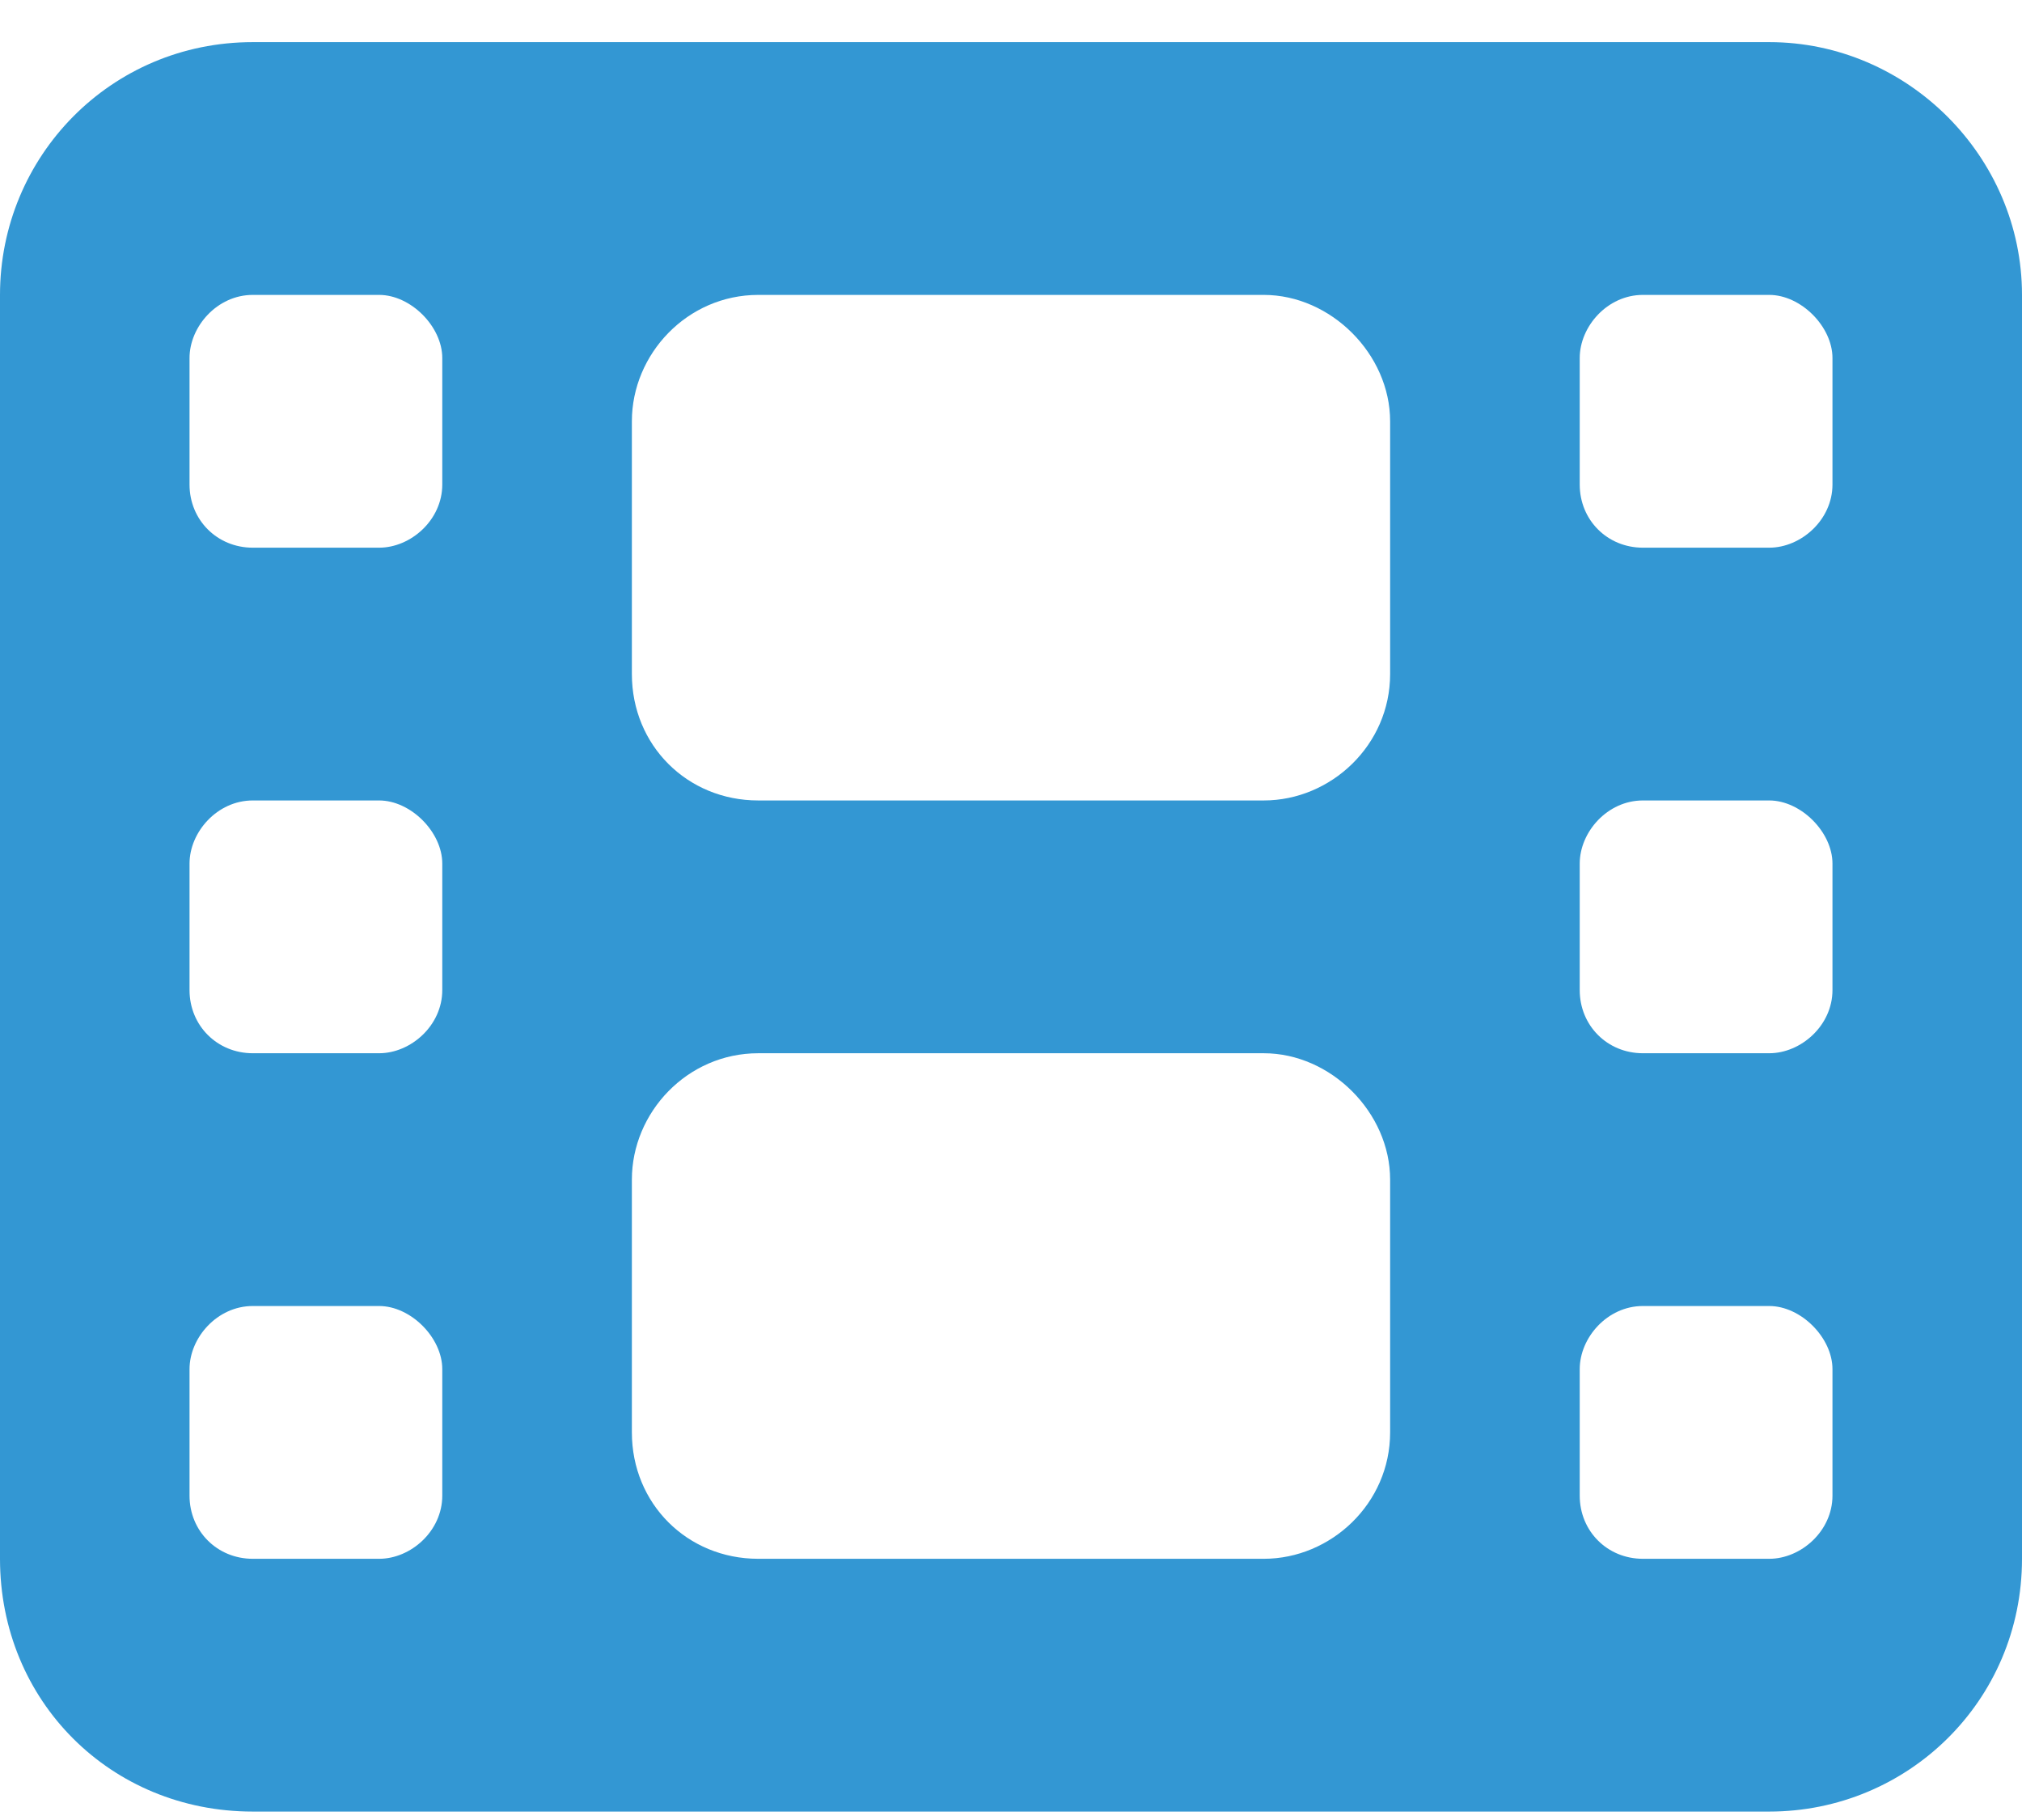 <?xml version="1.0" encoding="UTF-8"?>
<svg xmlns="http://www.w3.org/2000/svg" width="30" height="27" viewBox="0 0 30 27" fill="none">
  <path d="M0 4.375C0 2.324 1.641 0.625 3.75 0.625H26.25C28.301 0.625 30 2.324 30 4.375V23.125C30 25.234 28.301 26.875 26.25 26.875H3.75C1.641 26.875 0 25.234 0 23.125V4.375ZM2.812 20.312V22.188C2.812 22.715 3.223 23.125 3.75 23.125H5.625C6.094 23.125 6.562 22.715 6.562 22.188V20.312C6.562 19.844 6.094 19.375 5.625 19.375H3.75C3.223 19.375 2.812 19.844 2.812 20.312ZM24.375 19.375C23.848 19.375 23.438 19.844 23.438 20.312V22.188C23.438 22.715 23.848 23.125 24.375 23.125H26.25C26.719 23.125 27.188 22.715 27.188 22.188V20.312C27.188 19.844 26.719 19.375 26.25 19.375H24.375ZM2.812 12.812V14.688C2.812 15.215 3.223 15.625 3.75 15.625H5.625C6.094 15.625 6.562 15.215 6.562 14.688V12.812C6.562 12.344 6.094 11.875 5.625 11.875H3.75C3.223 11.875 2.812 12.344 2.812 12.812ZM24.375 11.875C23.848 11.875 23.438 12.344 23.438 12.812V14.688C23.438 15.215 23.848 15.625 24.375 15.625H26.25C26.719 15.625 27.188 15.215 27.188 14.688V12.812C27.188 12.344 26.719 11.875 26.25 11.875H24.375ZM2.812 5.312V7.188C2.812 7.715 3.223 8.125 3.75 8.125H5.625C6.094 8.125 6.562 7.715 6.562 7.188V5.312C6.562 4.844 6.094 4.375 5.625 4.375H3.75C3.223 4.375 2.812 4.844 2.812 5.312ZM24.375 4.375C23.848 4.375 23.438 4.844 23.438 5.312V7.188C23.438 7.715 23.848 8.125 24.375 8.125H26.25C26.719 8.125 27.188 7.715 27.188 7.188V5.312C27.188 4.844 26.719 4.375 26.25 4.375H24.375ZM9.375 6.25V10C9.375 11.055 10.195 11.875 11.25 11.875H18.75C19.746 11.875 20.625 11.055 20.625 10V6.25C20.625 5.254 19.746 4.375 18.75 4.375H11.25C10.195 4.375 9.375 5.254 9.375 6.25ZM11.25 15.625C10.195 15.625 9.375 16.504 9.375 17.5V21.25C9.375 22.305 10.195 23.125 11.25 23.125H18.75C19.746 23.125 20.625 22.305 20.625 21.25V17.5C20.625 16.504 19.746 15.625 18.75 15.625H11.25Z" fill="#3397D3"></path>
</svg>
